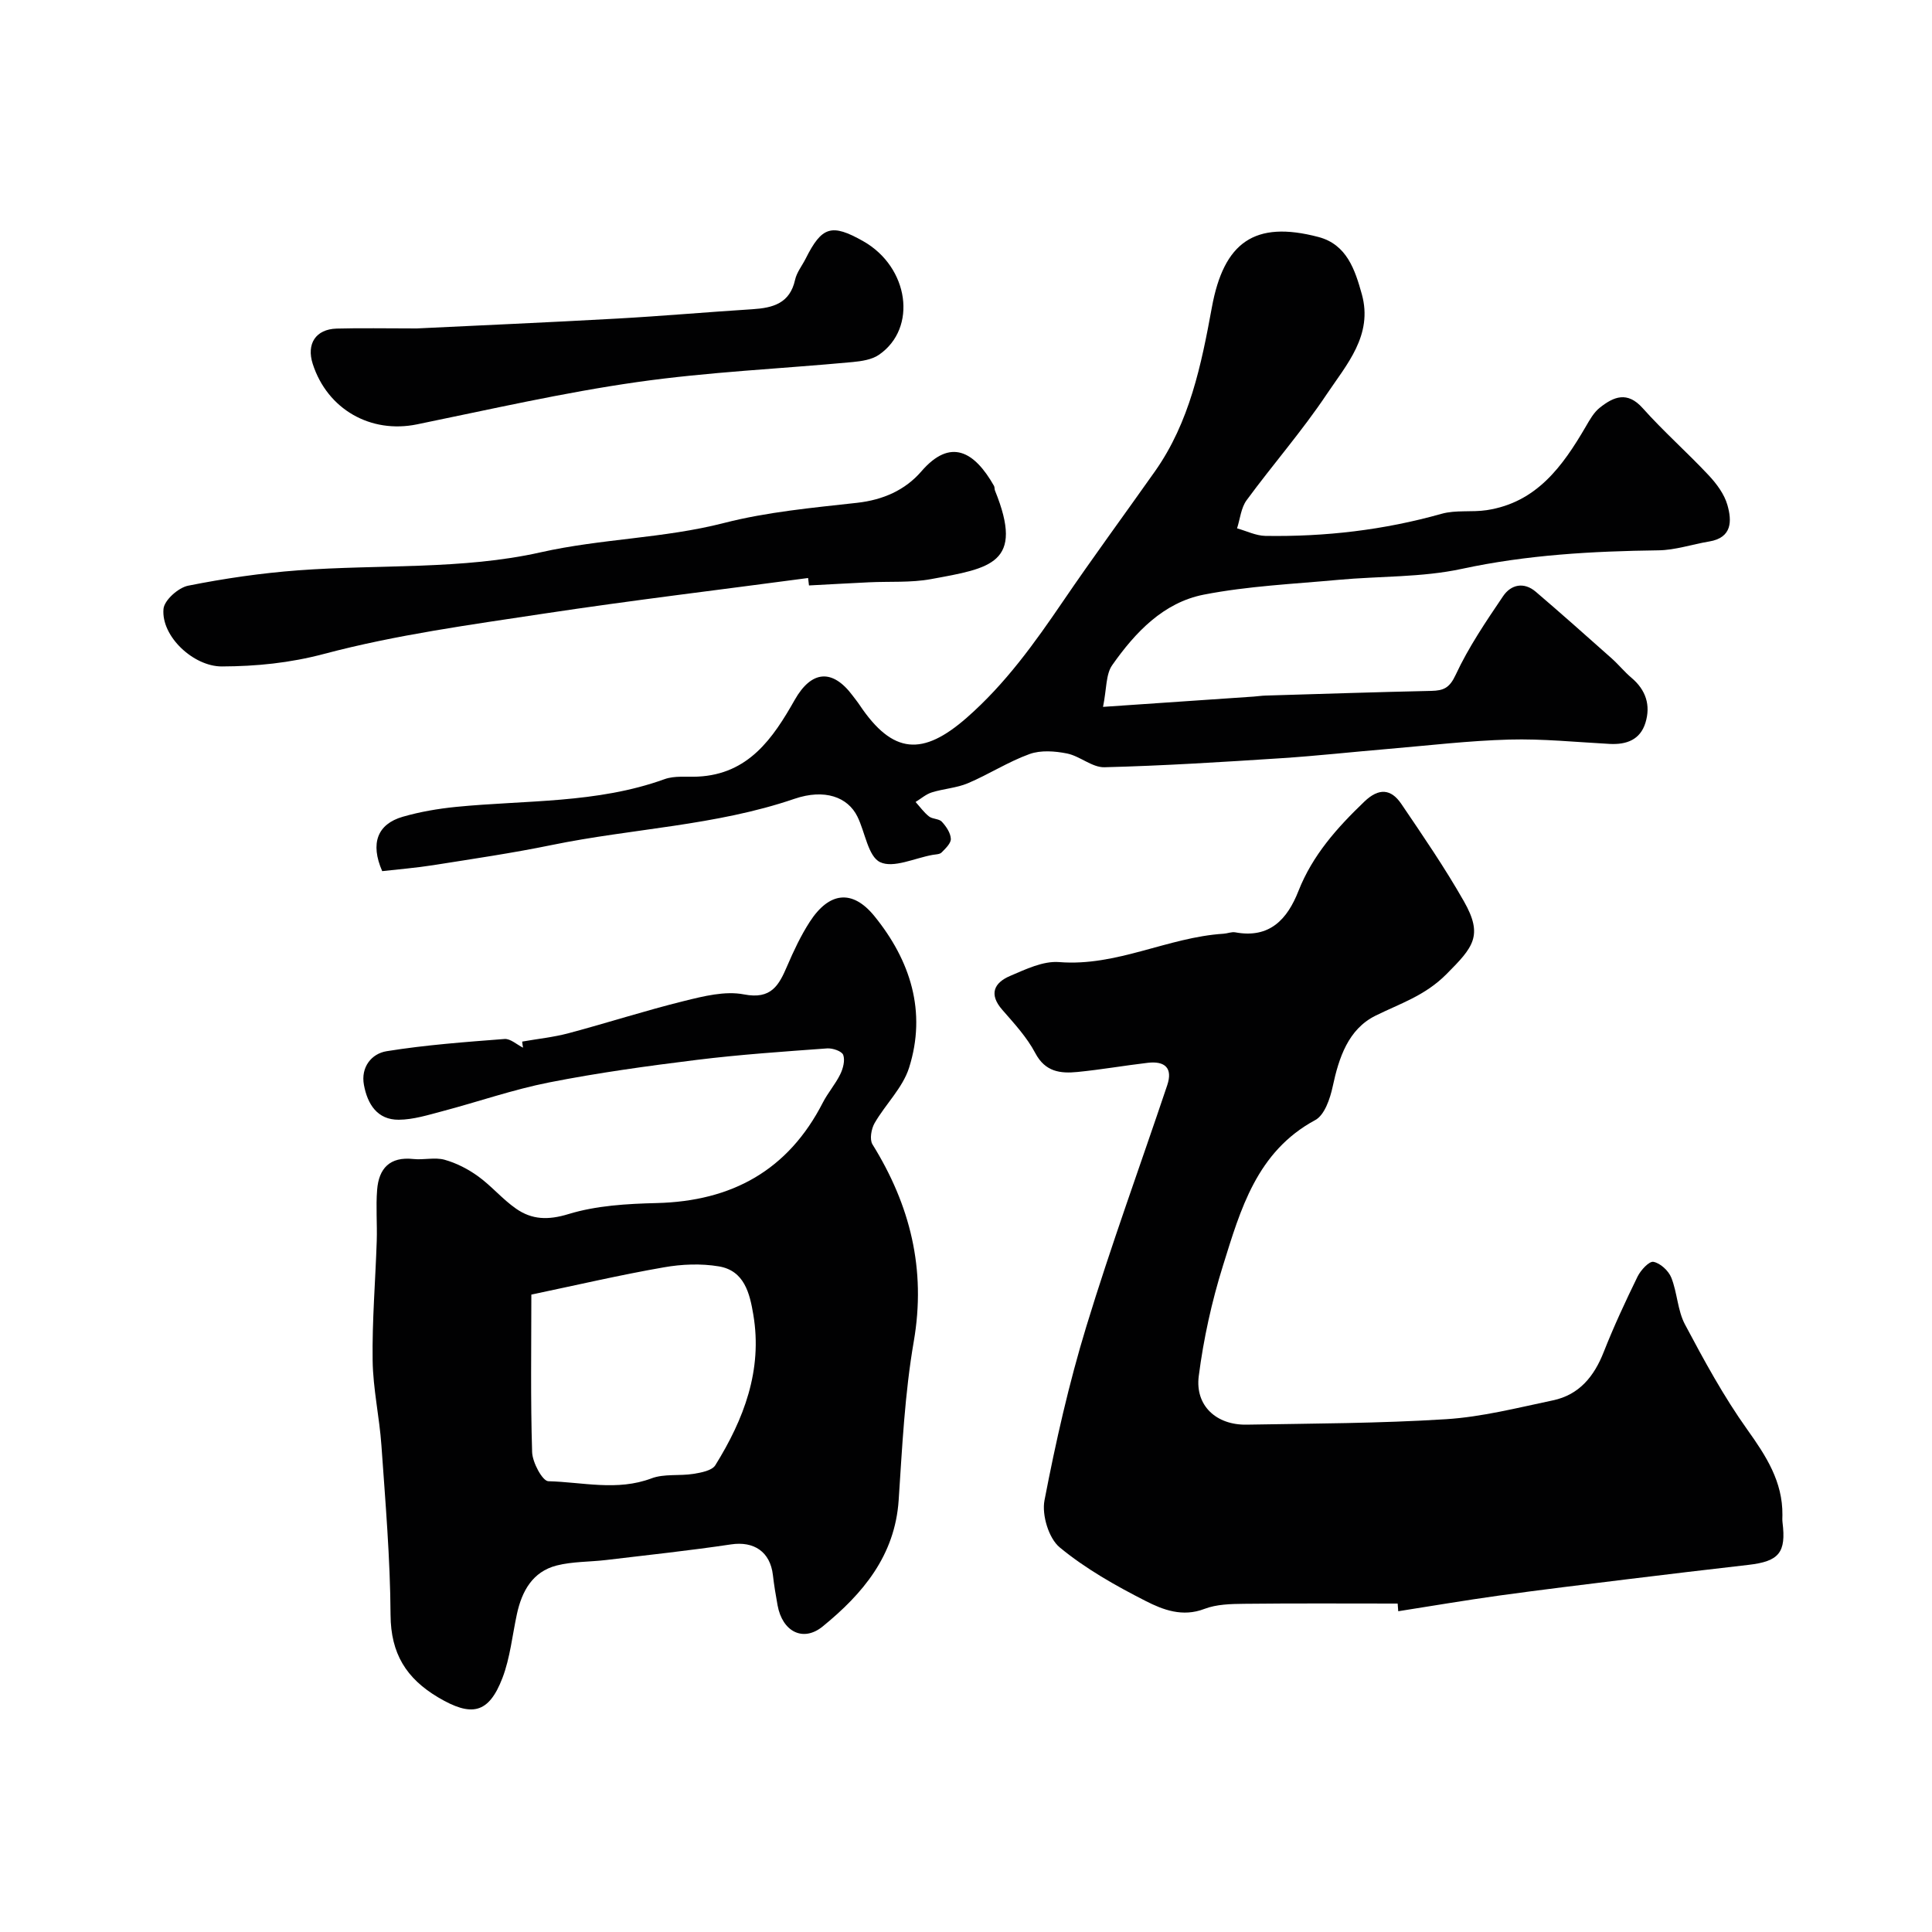 <svg enable-background="new 0 0 400 400" viewBox="0 0 400 400" xmlns="http://www.w3.org/2000/svg"><g fill="#010102"><path d="m289.37 332c-10.6 0-21.19-.07-31.79.05-2.76.03-5.71.09-8.23 1.06-4.53 1.74-8.57.19-12.19-1.66-6.22-3.17-12.43-6.67-17.77-11.09-2.27-1.88-3.72-6.71-3.14-9.73 2.33-12.11 5.06-24.2 8.66-35.99 5.12-16.79 11.16-33.3 16.75-49.95 1.21-3.6-.52-5.05-4-4.65-4.87.57-9.7 1.42-14.57 1.9-3.53.35-6.68 0-8.74-3.9-1.73-3.28-4.36-6.13-6.83-8.96-2.84-3.24-1.71-5.6 1.58-7.01 3.25-1.39 6.88-3.15 10.2-2.88 11.92.95 22.48-5.14 34.01-5.87.82-.05 1.67-.43 2.44-.29 7.12 1.32 10.78-2.71 13.08-8.56 2.92-7.42 8.01-13.11 13.66-18.52 3-2.87 5.52-2.64 7.65.51 4.48 6.61 9.01 13.22 12.95 20.15 4.05 7.12 1.93 9.5-3.61 15.07-4.48 4.51-9.59 6.07-14.74 8.63-5.59 2.79-7.54 8.65-8.82 14.65-.54 2.51-1.68 5.89-3.6 6.93-12.13 6.54-15.48 18.51-19.12 30.16-2.32 7.42-4.02 15.14-5.01 22.85-.79 6.15 3.66 10.17 9.91 10.06 13.77-.24 27.55-.26 41.29-1.13 7.43-.47 14.79-2.36 22.12-3.9 5.44-1.14 8.54-4.95 10.53-10.03 2.09-5.3 4.5-10.48 7-15.6.65-1.32 2.39-3.22 3.29-3.05 1.42.27 3.12 1.84 3.69 3.26 1.25 3.12 1.29 6.8 2.84 9.71 3.95 7.44 8.01 14.91 12.89 21.75 3.9 5.47 7.35 10.77 7.28 17.71-.01.5-.04 1.01.02 1.5.78 6.26-.7 8.08-7.05 8.81-8.46.97-16.91 1.97-25.36 3.01-8.77 1.08-17.54 2.14-26.3 3.35-6.96.97-13.9 2.15-20.85 3.24-.05-.52-.09-1.06-.12-1.59z"/><path d="m108.11 215.65c3.21-.57 6.49-.9 9.63-1.74 7.99-2.13 15.86-4.68 23.88-6.66 4.04-1 8.5-2.13 12.41-1.37 5.67 1.1 7.24-1.9 8.96-5.91 1.34-3.12 2.81-6.25 4.65-9.1 4.01-6.21 8.83-6.82 13.41-1.18 7.44 9.17 10.84 19.77 7.16 31.39-1.32 4.15-4.89 7.55-7.14 11.46-.68 1.19-1.06 3.36-.44 4.38 7.81 12.59 11.14 25.84 8.56 40.79-1.87 10.81-2.4 21.88-3.13 32.87-.77 11.52-7.45 19.41-15.73 26.16-4.09 3.33-8.36 1.03-9.34-4.37-.38-2.08-.73-4.18-.97-6.28-.56-4.82-3.94-7.05-8.66-6.34-8.58 1.28-17.22 2.2-25.84 3.23-3.42.41-6.96.3-10.27 1.14-4.99 1.28-7.2 5.3-8.23 10.06-.96 4.43-1.4 9.06-3 13.24-2.86 7.45-6.44 8.06-13.26 4.03-6.67-3.95-9.85-9.11-9.9-17.08-.07-11.7-1.07-23.41-1.89-35.1-.41-5.88-1.74-11.72-1.82-17.59-.12-8.25.58-16.52.85-24.78.11-3.52-.2-7.05.08-10.55.34-4.44 2.63-6.92 7.49-6.39 2.14.23 4.45-.4 6.46.15 2.45.68 4.86 1.92 6.94 3.42 2.79 2.01 5.05 4.75 7.87 6.71 3.28 2.29 6.63 2.42 10.86 1.12 5.79-1.77 12.13-2.13 18.26-2.28 15.56-.38 27.22-6.77 34.41-20.82 1.04-2.02 2.59-3.79 3.59-5.83.59-1.2 1.03-2.89.62-4.02-.29-.78-2.2-1.43-3.32-1.35-9.02.66-18.05 1.27-27.02 2.38-10.21 1.26-20.43 2.67-30.52 4.66-7.48 1.47-14.75 4.02-22.14 5.97-2.96.78-6.01 1.74-9.02 1.76-4.46.03-6.48-3.25-7.21-7.2-.69-3.7 1.58-6.49 4.7-6.99 8.07-1.3 16.25-1.9 24.41-2.53 1.22-.09 2.55 1.17 3.83 1.8-.08-.41-.13-.83-.18-1.26zm1.9 52.38c0 10.68-.18 21.66.16 32.62.07 2.14 2.14 5.99 3.36 6.02 7.09.18 14.24 2.09 21.35-.59 2.63-.99 5.81-.47 8.68-.93 1.6-.26 3.84-.67 4.54-1.79 5.9-9.51 9.8-19.65 7.87-31.15-.74-4.44-1.86-9.14-7.14-10.02-3.7-.62-7.69-.46-11.4.2-8.97 1.56-17.84 3.63-27.42 5.64z"/><path d="m228.37 146.35c11.19-.76 21.2-1.44 31.2-2.13.82-.06 1.64-.19 2.47-.21 11.43-.34 22.87-.72 34.31-.97 2.52-.06 3.76-.59 5.03-3.32 2.66-5.72 6.27-11.04 9.82-16.29 1.62-2.4 4.3-3.02 6.77-.91 5.3 4.53 10.52 9.18 15.73 13.81 1.42 1.27 2.63 2.78 4.08 4 2.99 2.52 4.01 5.69 2.89 9.32-1.09 3.52-3.92 4.55-7.4 4.37-6.93-.37-13.88-1.09-20.8-.9-8.38.23-16.74 1.23-25.1 1.94-7.37.62-14.73 1.44-22.11 1.92-12.19.79-24.39 1.56-36.6 1.87-2.55.06-5.07-2.31-7.75-2.85-2.51-.5-5.44-.72-7.76.12-4.41 1.59-8.43 4.21-12.76 6.04-2.34.99-5.03 1.13-7.48 1.9-1.2.38-2.24 1.3-3.35 1.98.92 1.02 1.73 2.17 2.79 3 .73.57 2.07.45 2.65 1.09.89.97 1.8 2.3 1.86 3.53.05.93-1.11 2.02-1.93 2.85-.39.39-1.23.37-1.87.49-3.68.66-8.09 2.81-10.84 1.5-2.5-1.19-3.1-6.21-4.71-9.45-1.99-4.03-6.77-5.8-13.04-3.66-16.32 5.58-33.54 6.13-50.23 9.56-8.12 1.67-16.33 2.87-24.52 4.17-3.56.56-7.16.85-10.59 1.24-2.51-5.74-1.01-9.74 4.26-11.26 3.57-1.03 7.31-1.67 11.01-2.04 14.45-1.43 29.18-.68 43.18-5.74 2.09-.76 4.59-.42 6.9-.53 10.49-.5 15.55-7.92 20.06-15.89 3.46-6.1 7.8-6.5 11.99-.88.49.66 1.01 1.29 1.46 1.97 6.87 10.24 13.07 10.57 22.17 2.6 8.02-7.03 14.03-15.44 19.93-24.1 6.19-9.09 12.71-17.95 19.05-26.93 7.16-10.16 9.59-22.06 11.76-33.9 2.46-13.47 8.82-18.09 22.08-14.59 5.86 1.55 7.56 6.78 8.97 11.84 2.36 8.49-3.16 14.58-7.28 20.73-5.08 7.6-11.15 14.54-16.57 21.92-1.16 1.58-1.35 3.87-1.98 5.83 1.95.54 3.89 1.52 5.84 1.56 12.37.2 24.53-1.2 36.49-4.57 2.96-.84 6.28-.29 9.37-.76 10.32-1.58 15.71-9.09 20.5-17.3.82-1.41 1.67-2.95 2.91-3.92 2.86-2.27 5.68-3.47 8.87.1 4.32 4.84 9.22 9.16 13.66 13.9 1.64 1.75 3.24 3.9 3.88 6.15.94 3.28 1.01 6.77-3.77 7.56-3.52.58-7.01 1.79-10.53 1.83-13.68.18-27.21.93-40.7 3.84-8.3 1.79-17.03 1.48-25.56 2.27-9.3.86-18.7 1.28-27.83 3.06-8.37 1.63-14.22 7.82-18.97 14.59-1.35 1.9-1.15 4.93-1.91 8.65z"/><path d="m167.31 119.67c-18.19 2.43-36.41 4.61-54.55 7.35-15.3 2.32-30.74 4.4-45.65 8.36-7.17 1.9-14.03 2.57-21.18 2.6-5.85.02-12.59-6.22-12.08-11.91.16-1.81 3.08-4.41 5.11-4.81 7.51-1.5 15.15-2.61 22.8-3.18 16.76-1.25 34-.09 50.18-3.73 12.62-2.84 25.47-2.87 37.95-6.07 8.96-2.3 18.33-3.15 27.57-4.18 5.37-.6 9.95-2.63 13.3-6.51 6.02-6.97 10.97-4.17 15.04 3.01.15.27.08.66.2.96 6.16 15.16-.93 16.07-13.25 18.34-4.19.77-8.57.45-12.86.66-4.13.2-8.26.43-12.4.65-.06-.51-.12-1.03-.18-1.54z"/><path d="m86.27 68c12.77-.62 27.12-1.24 41.46-2.04 9.36-.52 18.71-1.35 28.07-1.94 4.22-.27 7.73-1.2 8.81-6.08.34-1.55 1.45-2.92 2.19-4.38 3.35-6.7 5.38-7.32 11.91-3.63 9.48 5.36 11.3 18.01 3.26 23.53-1.47 1.01-3.59 1.32-5.45 1.5-14.88 1.39-29.87 2.04-44.64 4.15-15.29 2.18-30.4 5.65-45.55 8.75-9.57 1.96-18.54-3.09-21.58-12.51-1.34-4.16.61-7.19 4.95-7.32 4.99-.14 9.99-.03 16.57-.03z"/></g></svg>